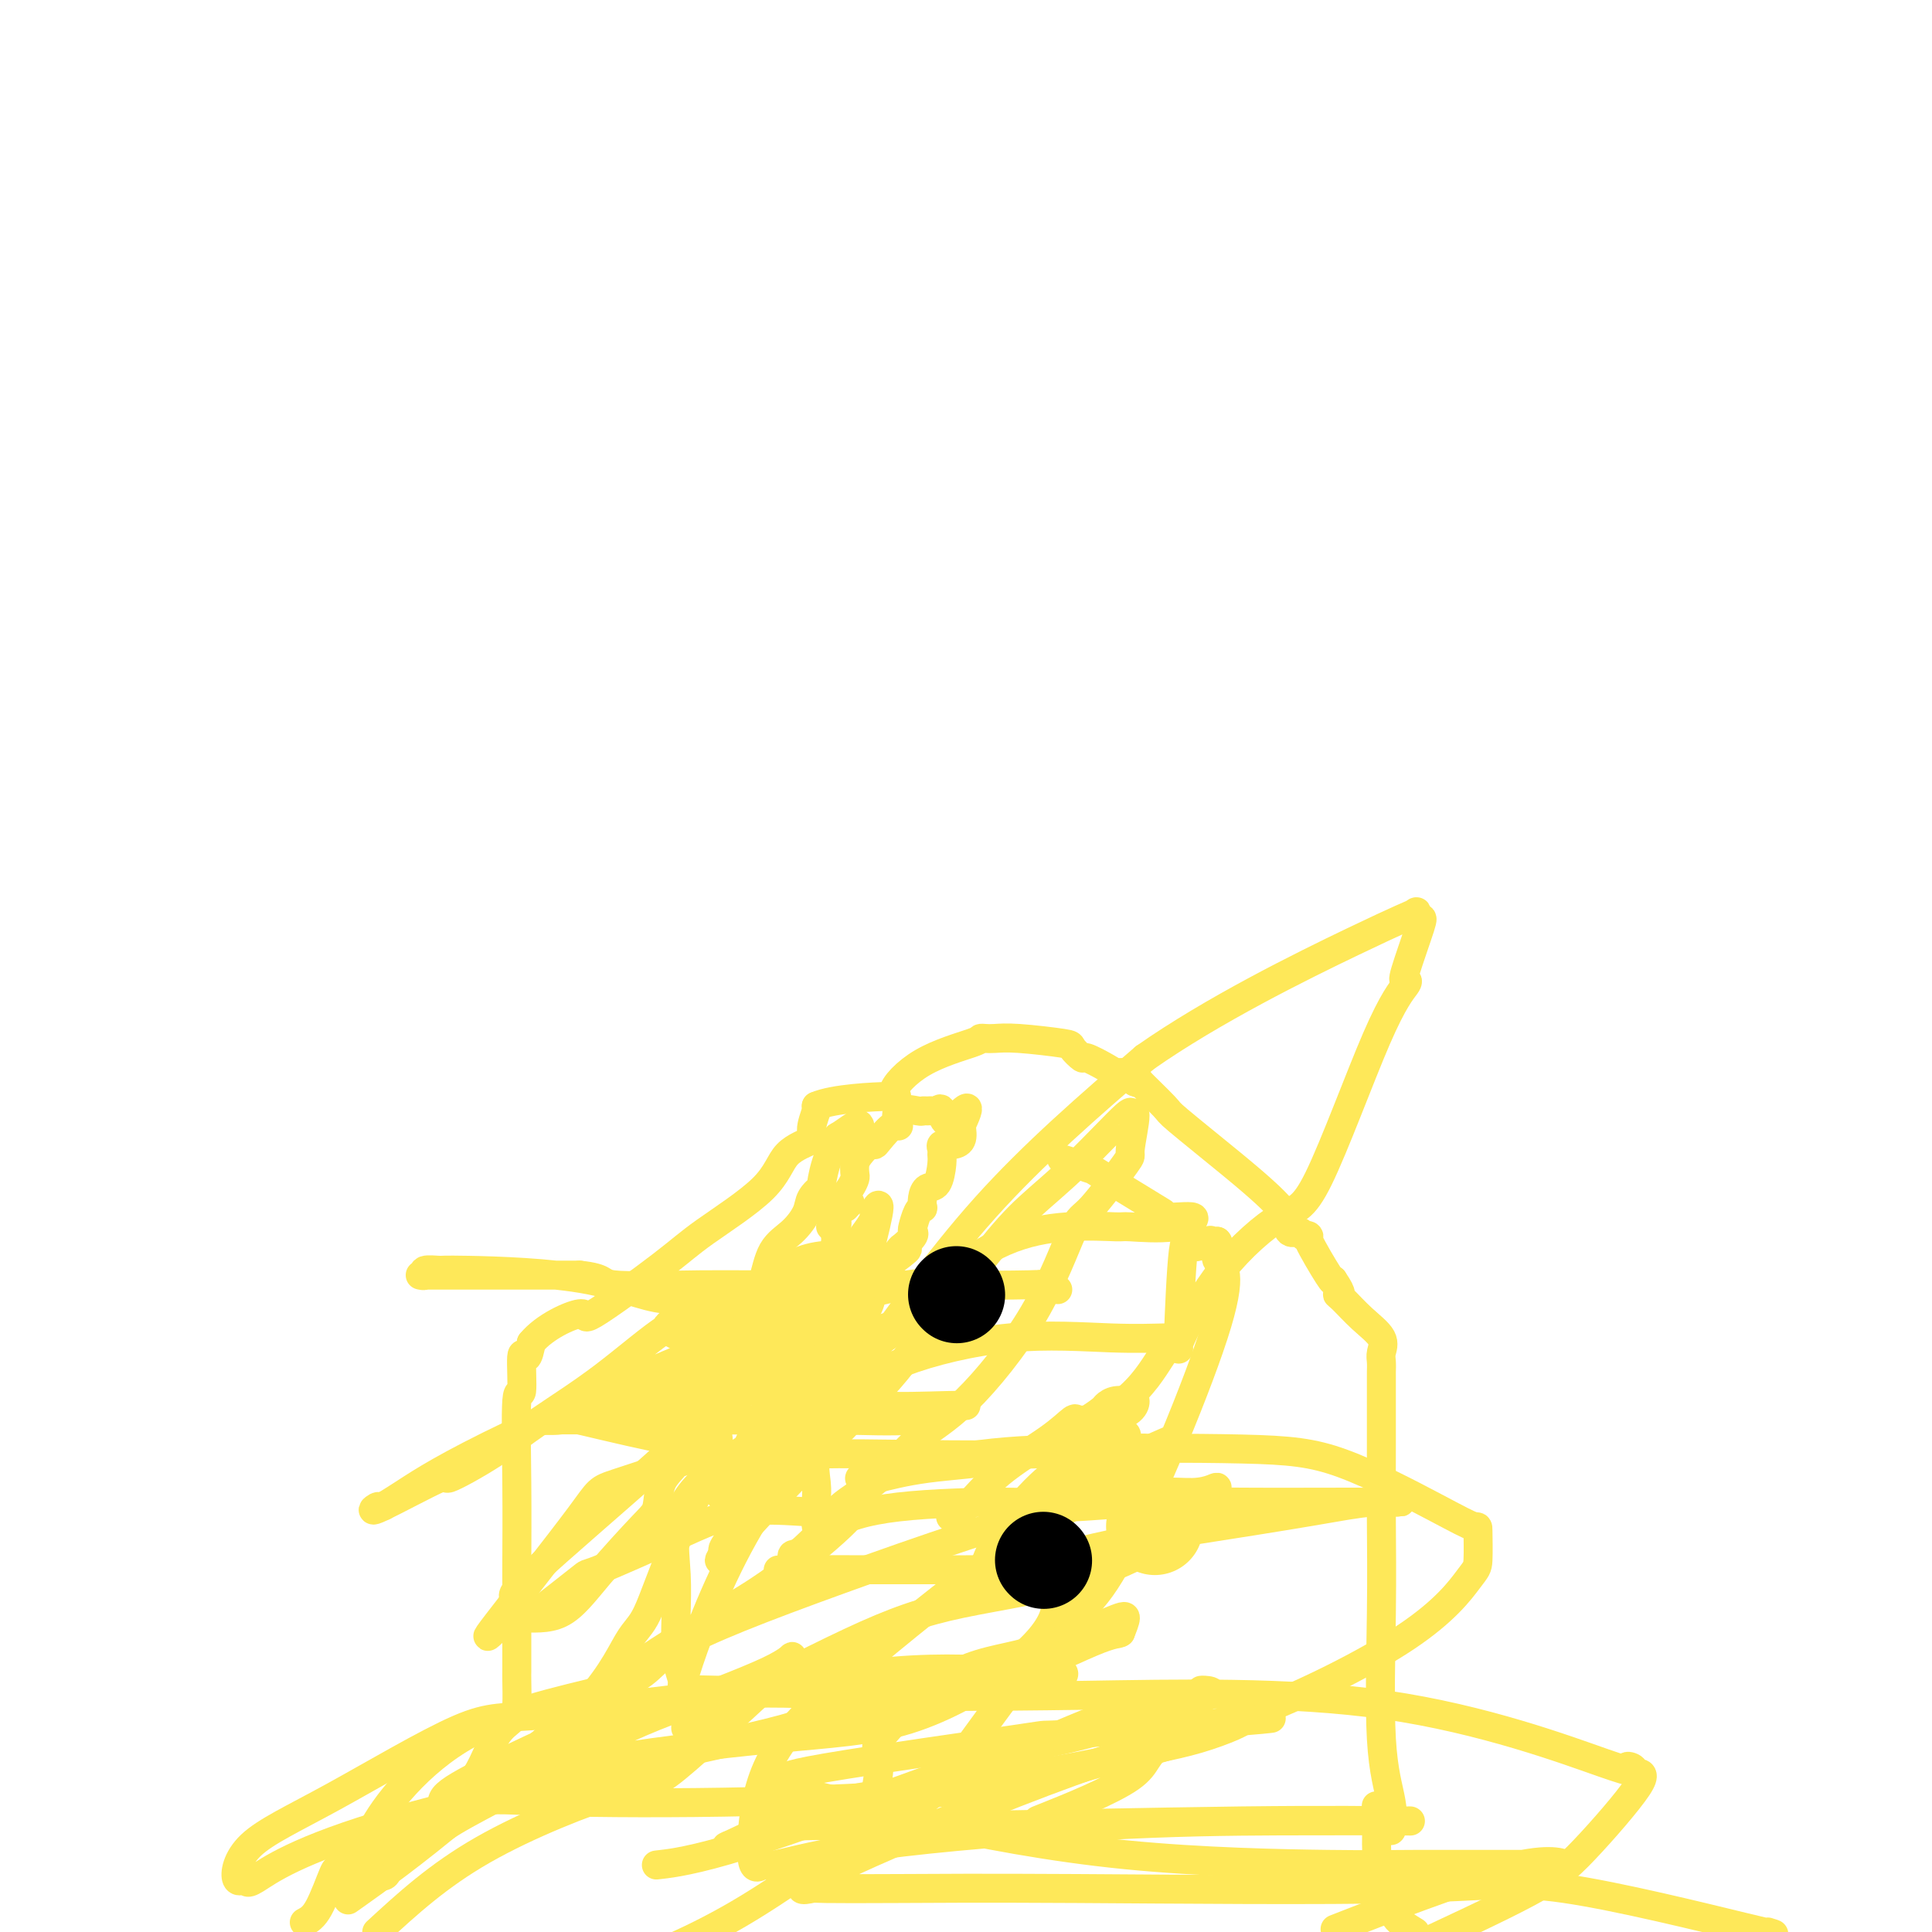 <svg viewBox='0 0 400 400' version='1.1' xmlns='http://www.w3.org/2000/svg' xmlns:xlink='http://www.w3.org/1999/xlink'><g fill='none' stroke='#FEE859' stroke-width='6' stroke-linecap='round' stroke-linejoin='round'><path d='M63,398c0.946,-0.493 1.893,-0.987 3,-3c1.107,-2.013 2.375,-5.546 3,-7c0.625,-1.454 0.605,-0.828 1,-1c0.395,-0.172 1.203,-1.143 2,-2c0.797,-0.857 1.583,-1.602 2,-2c0.417,-0.398 0.465,-0.449 1,-1c0.535,-0.551 1.556,-1.601 2,-2c0.444,-0.399 0.312,-0.146 1,0c0.688,0.146 2.197,0.185 3,0c0.803,-0.185 0.902,-0.592 1,-1'/><path d='M82,379c2.371,-1.331 1.799,-0.157 2,0c0.201,0.157 1.175,-0.701 2,-1c0.825,-0.299 1.501,-0.039 2,0c0.499,0.039 0.822,-0.145 1,0c0.178,0.145 0.211,0.618 1,0c0.789,-0.618 2.336,-2.325 3,-3c0.664,-0.675 0.447,-0.316 1,-1c0.553,-0.684 1.875,-2.411 3,-4c1.125,-1.589 2.053,-3.042 3,-5c0.947,-1.958 1.914,-4.422 3,-6c1.086,-1.578 2.291,-2.271 3,-3c0.709,-0.729 0.922,-1.493 1,-3c0.078,-1.507 0.021,-3.757 0,-5c-0.021,-1.243 -0.006,-1.477 0,-2c0.006,-0.523 0.002,-1.333 0,-2c-0.002,-0.667 -0.000,-1.191 0,-3c0.000,-1.809 0.000,-4.902 0,-6c-0.000,-1.098 -0.001,-0.199 0,-1c0.001,-0.801 0.004,-3.300 0,-5c-0.004,-1.700 -0.016,-2.602 0,-6c0.016,-3.398 0.060,-9.293 0,-16c-0.060,-6.707 -0.223,-14.225 0,-17c0.223,-2.775 0.833,-0.806 1,-2c0.167,-1.194 -0.109,-5.552 0,-7c0.109,-1.448 0.603,0.015 1,0c0.397,-0.015 0.699,-1.507 1,-3'/><path d='M110,278c2.748,-3.356 8.119,-5.746 10,-6c1.881,-0.254 0.272,1.629 3,0c2.728,-1.629 9.794,-6.769 14,-10c4.206,-3.231 5.553,-4.554 9,-7c3.447,-2.446 8.994,-6.014 12,-9c3.006,-2.986 3.471,-5.388 5,-7c1.529,-1.612 4.121,-2.432 5,-3c0.879,-0.568 0.044,-0.884 0,-2c-0.044,-1.116 0.702,-3.033 1,-4c0.298,-0.967 0.149,-0.983 0,-1'/><path d='M169,229c3.548,-1.557 11.917,-1.948 15,-2c3.083,-0.052 0.881,0.235 1,-1c0.119,-1.235 2.558,-3.991 6,-6c3.442,-2.009 7.885,-3.271 10,-4c2.115,-0.729 1.902,-0.924 2,-1c0.098,-0.076 0.508,-0.033 1,0c0.492,0.033 1.068,0.055 2,0c0.932,-0.055 2.222,-0.188 5,0c2.778,0.188 7.045,0.698 9,1c1.955,0.302 1.598,0.396 2,1c0.402,0.604 1.565,1.717 2,2c0.435,0.283 0.144,-0.265 1,0c0.856,0.265 2.860,1.342 4,2c1.140,0.658 1.416,0.897 2,1c0.584,0.103 1.476,0.069 2,0c0.524,-0.069 0.680,-0.172 1,0c0.320,0.172 0.806,0.621 1,1c0.194,0.379 0.097,0.690 0,1'/><path d='M235,224c2.252,0.950 0.381,-0.675 1,0c0.619,0.675 3.728,3.651 5,5c1.272,1.349 0.708,1.070 3,3c2.292,1.930 7.439,6.070 11,9c3.561,2.930 5.535,4.651 7,6c1.465,1.349 2.419,2.327 3,3c0.581,0.673 0.787,1.043 1,2c0.213,0.957 0.431,2.502 1,3c0.569,0.498 1.487,-0.052 2,0c0.513,0.052 0.621,0.704 1,1c0.379,0.296 1.029,0.234 1,0c-0.029,-0.234 -0.739,-0.640 0,1c0.739,1.640 2.925,5.326 4,7c1.075,1.674 1.037,1.337 1,1'/><path d='M276,265c2.379,3.454 1.327,3.089 1,3c-0.327,-0.089 0.070,0.097 1,1c0.930,0.903 2.393,2.522 4,4c1.607,1.478 3.359,2.814 4,4c0.641,1.186 0.172,2.221 0,3c-0.172,0.779 -0.046,1.302 0,2c0.046,0.698 0.012,1.572 0,2c-0.012,0.428 -0.003,0.411 0,1c0.003,0.589 -0.001,1.785 0,4c0.001,2.215 0.007,5.450 0,10c-0.007,4.550 -0.029,10.414 0,16c0.029,5.586 0.107,10.895 0,19c-0.107,8.105 -0.400,19.008 0,26c0.400,6.992 1.492,10.075 2,13c0.508,2.925 0.431,5.693 0,6c-0.431,0.307 -1.215,-1.846 -2,-4'/><path d='M286,375c-0.536,-0.810 -0.875,-0.837 -1,-1c-0.125,-0.163 -0.034,-0.464 0,1c0.034,1.464 0.012,4.692 0,6c-0.012,1.308 -0.013,0.694 0,1c0.013,0.306 0.041,1.531 0,3c-0.041,1.469 -0.150,3.180 0,4c0.150,0.820 0.561,0.748 1,1c0.439,0.252 0.907,0.826 1,1c0.093,0.174 -0.188,-0.053 0,0c0.188,0.053 0.846,0.387 1,1c0.154,0.613 -0.196,1.504 0,2c0.196,0.496 0.937,0.595 1,1c0.063,0.405 -0.554,1.116 0,2c0.554,0.884 2.277,1.942 4,3'/><path d='M219,267c-1.899,-0.417 -3.798,-0.835 -4,-1c-0.202,-0.165 1.294,-0.078 -2,0c-3.294,0.078 -11.378,0.148 -16,0c-4.622,-0.148 -5.783,-0.514 -9,0c-3.217,0.514 -8.491,1.907 -13,3c-4.509,1.093 -8.253,1.885 -21,7c-12.747,5.115 -34.496,14.554 -48,21c-13.504,6.446 -18.764,9.900 -22,12c-3.236,2.100 -4.447,2.847 -5,3c-0.553,0.153 -0.447,-0.288 -1,0c-0.553,0.288 -1.764,1.304 1,0c2.764,-1.304 9.502,-4.930 12,-6c2.498,-1.070 0.756,0.415 2,0c1.244,-0.415 5.474,-2.731 9,-5c3.526,-2.269 6.349,-4.490 10,-7c3.651,-2.510 8.131,-5.309 13,-9c4.869,-3.691 10.128,-8.274 13,-10c2.872,-1.726 3.357,-0.597 4,-1c0.643,-0.403 1.442,-2.339 2,-3c0.558,-0.661 0.874,-0.046 1,0c0.126,0.046 0.063,-0.477 0,-1'/><path d='M145,270c6.228,-4.812 0.298,-1.343 -5,-1c-5.298,0.343 -9.965,-2.440 -18,-4c-8.035,-1.560 -19.439,-1.896 -25,-2c-5.561,-0.104 -5.279,0.025 -6,0c-0.721,-0.025 -2.444,-0.203 -3,0c-0.556,0.203 0.055,0.786 0,1c-0.055,0.214 -0.776,0.057 -1,0c-0.224,-0.057 0.048,-0.015 1,0c0.952,0.015 2.585,0.004 8,0c5.415,-0.004 14.612,-0.001 18,0c3.388,0.001 0.968,0.000 1,0c0.032,-0.000 2.516,-0.000 5,0'/><path d='M120,264c5.728,0.610 4.050,1.635 7,2c2.950,0.365 10.530,0.070 18,0c7.470,-0.070 14.830,0.086 22,0c7.170,-0.086 14.150,-0.415 20,0c5.850,0.415 10.570,1.575 12,2c1.430,0.425 -0.429,0.114 -2,0c-1.571,-0.114 -2.855,-0.031 -4,0c-1.145,0.031 -2.153,0.011 -2,0c0.153,-0.011 1.466,-0.014 3,0c1.534,0.014 3.287,0.045 4,0c0.713,-0.045 0.384,-0.166 1,-1c0.616,-0.834 2.176,-2.381 3,-3c0.824,-0.619 0.912,-0.309 1,0'/><path d='M203,264c0.383,-0.038 -3.659,1.867 -5,2c-1.341,0.133 0.020,-1.505 0,-2c-0.020,-0.495 -1.421,0.154 0,-1c1.421,-1.154 5.663,-4.111 10,-6c4.337,-1.889 8.769,-2.710 13,-3c4.231,-0.290 8.262,-0.048 10,0c1.738,0.048 1.185,-0.097 3,0c1.815,0.097 5.998,0.437 9,0c3.002,-0.437 4.821,-1.650 4,-2c-0.821,-0.350 -4.283,0.163 -6,0c-1.717,-0.163 -1.687,-1.003 -1,-1c0.687,0.003 2.033,0.848 -1,-1c-3.033,-1.848 -10.445,-6.390 -13,-8c-2.555,-1.610 -0.252,-0.287 0,0c0.252,0.287 -1.548,-0.461 -3,-1c-1.452,-0.539 -2.558,-0.868 -3,-1c-0.442,-0.132 -0.221,-0.066 0,0'/><path d='M171,270c0.431,-0.868 0.862,-1.736 0,-2c-0.862,-0.264 -3.017,0.075 -3,0c0.017,-0.075 2.205,-0.564 -1,0c-3.205,0.564 -11.801,2.181 -16,3c-4.199,0.819 -3.999,0.839 -5,1c-1.001,0.161 -3.203,0.464 -5,1c-1.797,0.536 -3.188,1.307 -3,2c0.188,0.693 1.954,1.310 3,2c1.046,0.690 1.371,1.453 5,2c3.629,0.547 10.561,0.877 14,1c3.439,0.123 3.383,0.040 4,0c0.617,-0.040 1.906,-0.038 3,0c1.094,0.038 1.994,0.113 3,0c1.006,-0.113 2.117,-0.415 3,-1c0.883,-0.585 1.538,-1.453 2,-2c0.462,-0.547 0.731,-0.774 1,-1'/><path d='M176,276c2.671,-0.758 1.347,-0.652 1,-1c-0.347,-0.348 0.282,-1.152 1,-2c0.718,-0.848 1.525,-1.742 2,-3c0.475,-1.258 0.618,-2.880 1,-4c0.382,-1.120 1.003,-1.740 2,-3c0.997,-1.260 2.372,-3.162 3,-4c0.628,-0.838 0.511,-0.613 1,-1c0.489,-0.387 1.585,-1.386 2,-2c0.415,-0.614 0.150,-0.842 0,-1c-0.150,-0.158 -0.184,-0.244 0,-1c0.184,-0.756 0.587,-2.182 1,-3c0.413,-0.818 0.835,-1.028 1,-1c0.165,0.028 0.072,0.296 0,0c-0.072,-0.296 -0.125,-1.154 0,-2c0.125,-0.846 0.426,-1.679 1,-2c0.574,-0.321 1.420,-0.128 2,-1c0.580,-0.872 0.893,-2.808 1,-4c0.107,-1.192 0.008,-1.641 0,-2c-0.008,-0.359 0.075,-0.626 0,-1c-0.075,-0.374 -0.309,-0.853 0,-1c0.309,-0.147 1.160,0.037 2,0c0.840,-0.037 1.669,-0.296 2,-1c0.331,-0.704 0.166,-1.852 0,-3'/><path d='M199,233c3.214,-6.757 -0.252,-2.150 -2,-1c-1.748,1.150 -1.779,-1.156 -2,-2c-0.221,-0.844 -0.633,-0.225 -1,0c-0.367,0.225 -0.688,0.057 -1,0c-0.312,-0.057 -0.616,-0.003 -1,0c-0.384,0.003 -0.850,-0.044 -1,0c-0.150,0.044 0.016,0.180 -1,0c-1.016,-0.180 -3.214,-0.675 -4,0c-0.786,0.675 -0.160,2.519 0,3c0.160,0.481 -0.146,-0.401 -1,0c-0.854,0.401 -2.257,2.085 -3,3c-0.743,0.915 -0.826,1.061 -1,1c-0.174,-0.061 -0.438,-0.329 -1,0c-0.562,0.329 -1.420,1.256 -2,2c-0.580,0.744 -0.880,1.304 -1,2c-0.120,0.696 -0.060,1.526 0,2c0.060,0.474 0.119,0.591 0,1c-0.119,0.409 -0.417,1.110 -1,2c-0.583,0.890 -1.452,1.969 -2,3c-0.548,1.031 -0.774,2.016 -1,3'/><path d='M173,252c-2.018,3.525 -0.561,1.337 0,1c0.561,-0.337 0.228,1.179 0,1c-0.228,-0.179 -0.351,-2.051 0,-3c0.351,-0.949 1.175,-0.974 2,-1'/><path d='M175,250c0.533,-0.533 0.867,-0.867 1,-1c0.133,-0.133 0.067,-0.067 0,0'/><path d='M178,233c-0.099,-0.226 -0.199,-0.451 -1,0c-0.801,0.451 -2.304,1.580 -3,2c-0.696,0.420 -0.586,0.132 -1,1c-0.414,0.868 -1.352,2.892 -2,5c-0.648,2.108 -1.004,4.301 -1,5c0.004,0.699 0.370,-0.094 0,0c-0.370,0.094 -1.474,1.075 -2,2c-0.526,0.925 -0.472,1.793 -1,3c-0.528,1.207 -1.639,2.752 -3,4c-1.361,1.248 -2.974,2.198 -4,4c-1.026,1.802 -1.466,4.455 -2,6c-0.534,1.545 -1.164,1.981 -2,2c-0.836,0.019 -1.879,-0.380 -3,1c-1.121,1.380 -2.320,4.537 -3,6c-0.680,1.463 -0.840,1.231 -1,1'/><path d='M149,275c-5.204,6.964 -3.714,3.373 -4,3c-0.286,-0.373 -2.347,2.471 -3,4c-0.653,1.529 0.101,1.744 0,2c-0.101,0.256 -1.057,0.553 -2,1c-0.943,0.447 -1.874,1.045 -3,2c-1.126,0.955 -2.449,2.268 -3,3c-0.551,0.732 -0.330,0.882 3,0c3.330,-0.882 9.770,-2.795 13,-4c3.230,-1.205 3.249,-1.701 7,-4c3.751,-2.299 11.232,-6.400 16,-10c4.768,-3.600 6.822,-6.700 8,-8c1.178,-1.300 1.479,-0.800 2,-1c0.521,-0.200 1.260,-1.100 2,-2'/><path d='M185,261c5.484,-4.094 1.694,-1.830 0,-1c-1.694,0.830 -1.294,0.227 -3,0c-1.706,-0.227 -5.520,-0.077 -7,0c-1.480,0.077 -0.625,0.081 -1,0c-0.375,-0.081 -1.978,-0.247 -4,0c-2.022,0.247 -4.461,0.908 -6,2c-1.539,1.092 -2.179,2.617 -6,6c-3.821,3.383 -10.825,8.625 -15,13c-4.175,4.375 -5.521,7.884 -6,9c-0.479,1.116 -0.090,-0.161 -1,0c-0.910,0.161 -3.117,1.760 -3,2c0.117,0.240 2.559,-0.880 5,-2'/><path d='M138,290c1.131,-0.562 1.458,-0.968 2,-1c0.542,-0.032 1.298,0.310 5,-3c3.702,-3.310 10.351,-10.272 13,-13c2.649,-2.728 1.299,-1.222 3,-3c1.701,-1.778 6.455,-6.841 9,-9c2.545,-2.159 2.882,-1.416 3,-2c0.118,-0.584 0.017,-2.497 0,-3c-0.017,-0.503 0.051,0.403 0,1c-0.051,0.597 -0.220,0.885 0,1c0.220,0.115 0.827,0.055 0,4c-0.827,3.945 -3.090,11.893 -5,16c-1.910,4.107 -3.468,4.373 -4,7c-0.532,2.627 -0.038,7.614 -1,11c-0.962,3.386 -3.379,5.170 -5,7c-1.621,1.830 -2.445,3.706 -3,6c-0.555,2.294 -0.839,5.007 -1,6c-0.161,0.993 -0.197,0.267 -1,1c-0.803,0.733 -2.372,2.924 -3,4c-0.628,1.076 -0.314,1.038 0,1'/><path d='M150,321c-2.209,4.110 -1.232,1.884 5,-5c6.232,-6.884 17.718,-18.425 24,-25c6.282,-6.575 7.359,-8.185 11,-13c3.641,-4.815 9.846,-12.836 14,-18c4.154,-5.164 6.256,-7.471 9,-10c2.744,-2.529 6.128,-5.279 10,-9c3.872,-3.721 8.231,-8.414 10,-10c1.769,-1.586 0.948,-0.067 1,0c0.052,0.067 0.978,-1.318 1,0c0.022,1.318 -0.860,5.339 -1,7c-0.140,1.661 0.462,0.961 -1,3c-1.462,2.039 -4.986,6.818 -7,9c-2.014,2.182 -2.516,1.769 -4,5c-1.484,3.231 -3.949,10.107 -8,17c-4.051,6.893 -9.686,13.802 -14,18c-4.314,4.198 -7.306,5.683 -10,8c-2.694,2.317 -5.090,5.465 -8,8c-2.910,2.535 -6.335,4.455 -8,6c-1.665,1.545 -1.570,2.713 -2,3c-0.430,0.287 -1.385,-0.307 -2,0c-0.615,0.307 -0.890,1.516 -1,1c-0.110,-0.516 -0.055,-2.758 0,-5'/><path d='M169,311c0.050,-1.387 0.176,-2.354 0,-4c-0.176,-1.646 -0.655,-3.971 0,-10c0.655,-6.029 2.444,-15.763 4,-21c1.556,-5.237 2.879,-5.979 4,-8c1.121,-2.021 2.041,-5.322 3,-9c0.959,-3.678 1.958,-7.732 2,-9c0.042,-1.268 -0.871,0.249 -1,1c-0.129,0.751 0.527,0.737 -1,3c-1.527,2.263 -5.236,6.803 -7,10c-1.764,3.197 -1.584,5.050 -3,8c-1.416,2.950 -4.428,6.998 -6,10c-1.572,3.002 -1.703,4.959 -2,6c-0.297,1.041 -0.761,1.167 -1,2c-0.239,0.833 -0.252,2.372 0,3c0.252,0.628 0.769,0.344 0,1c-0.769,0.656 -2.822,2.254 -4,4c-1.178,1.746 -1.479,3.642 -1,4c0.479,0.358 1.740,-0.821 3,-2'/><path d='M159,300c0.402,-0.065 -0.094,0.772 1,-1c1.094,-1.772 3.778,-6.153 9,-11c5.222,-4.847 12.981,-10.161 17,-13c4.019,-2.839 4.297,-3.203 4,-3c-0.297,0.203 -1.168,0.972 -4,2c-2.832,1.028 -7.624,2.314 -10,3c-2.376,0.686 -2.335,0.771 -5,3c-2.665,2.229 -8.035,6.600 -11,10c-2.965,3.400 -3.527,5.827 -5,9c-1.473,3.173 -3.859,7.092 -5,9c-1.141,1.908 -1.038,1.804 -1,1c0.038,-0.804 0.010,-2.309 0,-3c-0.010,-0.691 -0.003,-0.567 0,-1c0.003,-0.433 0.001,-1.424 0,-2c-0.001,-0.576 -0.000,-0.736 0,-1c0.000,-0.264 0.000,-0.632 0,-1'/><path d='M149,301c0.201,-1.427 1.204,-1.495 -3,0c-4.204,1.495 -13.615,4.554 -18,6c-4.385,1.446 -3.743,1.279 -8,7c-4.257,5.721 -13.414,17.330 -17,22c-3.586,4.670 -1.603,2.401 0,1c1.603,-1.401 2.825,-1.934 5,-2c2.175,-0.066 5.302,0.334 8,-1c2.698,-1.334 4.967,-4.404 8,-8c3.033,-3.596 6.830,-7.720 9,-10c2.170,-2.280 2.711,-2.717 3,-4c0.289,-1.283 0.325,-3.413 1,-5c0.675,-1.587 1.990,-2.633 3,-4c1.010,-1.367 1.714,-3.057 2,-4c0.286,-0.943 0.154,-1.138 0,-1c-0.154,0.138 -0.330,0.611 -4,0c-3.670,-0.611 -10.835,-2.305 -18,-4'/><path d='M120,294c-3.906,-0.773 -2.671,-0.207 -4,0c-1.329,0.207 -5.222,0.055 -3,0c2.222,-0.055 10.557,-0.013 15,0c4.443,0.013 4.993,-0.003 10,0c5.007,0.003 14.473,0.025 21,0c6.527,-0.025 10.117,-0.098 15,0c4.883,0.098 11.058,0.365 15,0c3.942,-0.365 5.649,-1.364 7,-2c1.351,-0.636 2.346,-0.909 3,-1c0.654,-0.091 0.968,0.000 1,0c0.032,-0.000 -0.217,-0.092 -4,0c-3.783,0.092 -11.101,0.368 -13,0c-1.899,-0.368 1.621,-1.380 -1,0c-2.621,1.380 -11.383,5.154 -15,7c-3.617,1.846 -2.089,1.766 -2,2c0.089,0.234 -1.260,0.781 -1,1c0.260,0.219 2.130,0.109 4,0'/><path d='M168,301c0.994,0.120 1.978,-0.080 11,0c9.022,0.080 26.081,0.440 36,0c9.919,-0.440 12.696,-1.679 14,-2c1.304,-0.321 1.134,0.278 1,0c-0.134,-0.278 -0.232,-1.432 1,-2c1.232,-0.568 3.794,-0.548 1,2c-2.794,2.548 -10.944,7.626 -15,10c-4.056,2.374 -4.019,2.046 -9,2c-4.981,-0.046 -14.979,0.190 -22,1c-7.021,0.810 -11.063,2.193 -14,4c-2.937,1.807 -4.768,4.039 -6,5c-1.232,0.961 -1.865,0.650 -2,1c-0.135,0.350 0.228,1.362 0,2c-0.228,0.638 -1.046,0.903 -2,1c-0.954,0.097 -2.043,0.027 2,0c4.043,-0.027 13.216,-0.010 20,0c6.784,0.010 11.177,0.014 16,0c4.823,-0.014 10.076,-0.045 13,0c2.924,0.045 3.518,0.166 4,0c0.482,-0.166 0.852,-0.619 1,0c0.148,0.619 0.074,2.309 0,4'/><path d='M218,329c0.442,1.537 1.045,3.379 0,6c-1.045,2.621 -3.740,6.023 -9,10c-5.260,3.977 -13.085,8.531 -21,11c-7.915,2.469 -15.921,2.853 -28,4c-12.079,1.147 -28.230,3.058 -38,5c-9.770,1.942 -13.157,3.915 -17,6c-3.843,2.085 -8.141,4.281 -11,6c-2.859,1.719 -4.278,2.959 -5,3c-0.722,0.041 -0.746,-1.118 0,-2c0.746,-0.882 2.263,-1.489 3,-2c0.737,-0.511 0.695,-0.928 7,-4c6.305,-3.072 18.956,-8.800 26,-12c7.044,-3.200 8.479,-3.873 14,-6c5.521,-2.127 15.126,-5.710 20,-8c4.874,-2.290 5.016,-3.288 5,-3c-0.016,0.288 -0.189,1.860 0,2c0.189,0.140 0.741,-1.153 -4,3c-4.741,4.153 -14.776,13.752 -20,18c-5.224,4.248 -5.637,3.144 -12,5c-6.363,1.856 -18.675,6.673 -28,12c-9.325,5.327 -15.662,11.163 -22,17'/><path d='M74,392c-1.672,1.185 -3.343,2.370 0,0c3.343,-2.370 11.702,-8.295 22,-17c10.298,-8.705 22.536,-20.189 33,-28c10.464,-7.811 19.154,-11.949 27,-17c7.846,-5.051 14.848,-11.014 18,-14c3.152,-2.986 2.454,-2.995 2,-3c-0.454,-0.005 -0.665,-0.004 -1,0c-0.335,0.004 -0.795,0.013 -1,0c-0.205,-0.013 -0.155,-0.048 -1,0c-0.845,0.048 -2.585,0.177 -6,0c-3.415,-0.177 -8.504,-0.662 -13,0c-4.496,0.662 -8.399,2.470 -14,5c-5.601,2.530 -12.900,5.781 -16,7c-3.100,1.219 -2.001,0.406 -4,2c-1.999,1.594 -7.097,5.595 -9,7c-1.903,1.405 -0.610,0.214 -1,0c-0.390,-0.214 -2.464,0.548 -3,0c-0.536,-0.548 0.466,-2.408 0,-3c-0.466,-0.592 -2.401,0.083 3,-5c5.401,-5.083 18.138,-15.923 26,-23c7.862,-7.077 10.850,-10.392 17,-14c6.150,-3.608 15.464,-7.510 20,-10c4.536,-2.490 4.296,-3.569 4,-4c-0.296,-0.431 -0.648,-0.216 -1,0'/><path d='M176,275c5.377,-4.329 -1.180,-1.152 -5,0c-3.820,1.152 -4.902,0.280 -8,0c-3.098,-0.280 -8.212,0.034 -12,1c-3.788,0.966 -6.251,2.585 -9,5c-2.749,2.415 -5.783,5.628 -7,7c-1.217,1.372 -0.616,0.904 -1,1c-0.384,0.096 -1.752,0.758 -3,1c-1.248,0.242 -2.377,0.065 -2,0c0.377,-0.065 2.259,-0.018 4,0c1.741,0.018 3.340,0.009 6,0c2.660,-0.009 6.380,-0.016 8,0c1.620,0.016 1.141,0.054 1,0c-0.141,-0.054 0.055,-0.201 0,1c-0.055,1.201 -0.361,3.748 0,5c0.361,1.252 1.387,1.208 0,5c-1.387,3.792 -5.189,11.419 -8,18c-2.811,6.581 -4.631,12.117 -6,15c-1.369,2.883 -2.288,3.113 -4,6c-1.712,2.887 -4.218,8.431 -11,15c-6.782,6.569 -17.838,14.163 -25,19c-7.162,4.837 -10.428,6.918 -12,9c-1.572,2.082 -1.449,4.166 -2,5c-0.551,0.834 -1.775,0.417 -3,0'/><path d='M77,388c-6.587,4.789 -2.056,0.262 -1,-2c1.056,-2.262 -1.364,-2.257 1,-7c2.364,-4.743 9.513,-14.232 20,-20c10.487,-5.768 24.314,-7.813 31,-10c6.686,-2.187 6.232,-4.516 12,-8c5.768,-3.484 17.759,-8.121 34,-14c16.241,-5.879 36.733,-12.998 50,-16c13.267,-3.002 19.310,-1.885 23,-2c3.690,-0.115 5.027,-1.460 5,-1c-0.027,0.460 -1.418,2.725 -2,4c-0.582,1.275 -0.356,1.561 -4,4c-3.644,2.439 -11.158,7.030 -20,10c-8.842,2.970 -19.011,4.320 -27,6c-7.989,1.680 -13.799,3.690 -23,8c-9.201,4.310 -21.793,10.920 -28,14c-6.207,3.080 -6.028,2.630 -6,3c0.028,0.370 -0.095,1.561 0,0c0.095,-1.561 0.408,-5.872 0,-7c-0.408,-1.128 -1.538,0.927 0,-4c1.538,-4.927 5.742,-16.836 12,-28c6.258,-11.164 14.569,-21.583 23,-33c8.431,-11.417 16.980,-23.834 27,-35c10.020,-11.166 21.510,-21.083 33,-31'/><path d='M237,219c14.052,-9.872 32.682,-19.053 43,-24c10.318,-4.947 12.323,-5.662 13,-6c0.677,-0.338 0.027,-0.301 0,0c-0.027,0.301 0.570,0.865 1,1c0.430,0.135 0.692,-0.160 0,2c-0.692,2.160 -2.337,6.776 -3,9c-0.663,2.224 -0.344,2.056 0,2c0.344,-0.056 0.714,0.000 0,1c-0.714,1.000 -2.510,2.944 -6,11c-3.490,8.056 -8.672,22.224 -12,29c-3.328,6.776 -4.801,6.158 -8,8c-3.199,1.842 -8.125,6.143 -12,11c-3.875,4.857 -6.699,10.271 -8,13c-1.301,2.729 -1.078,2.773 -1,3c0.078,0.227 0.012,0.637 0,0c-0.012,-0.637 0.032,-2.322 0,-2c-0.032,0.322 -0.139,2.650 0,-1c0.139,-3.650 0.523,-13.279 1,-17c0.477,-3.721 1.045,-1.533 2,-1c0.955,0.533 2.296,-0.587 3,-1c0.704,-0.413 0.773,-0.118 1,0c0.227,0.118 0.614,0.059 1,0'/><path d='M252,257c0.798,0.543 -0.705,2.901 0,4c0.705,1.099 3.620,0.939 0,13c-3.620,12.061 -13.773,36.343 -20,48c-6.227,11.657 -8.528,10.690 -15,18c-6.472,7.310 -17.116,22.898 -22,29c-4.884,6.102 -4.007,2.720 -10,6c-5.993,3.280 -18.855,13.223 -30,20c-11.145,6.777 -20.572,10.389 -30,14'/><path d='M137,386c-0.958,0.113 -1.916,0.225 0,0c1.916,-0.225 6.707,-0.789 17,-4c10.293,-3.211 26.087,-9.071 37,-13c10.913,-3.929 16.944,-5.929 21,-7c4.056,-1.071 6.137,-1.213 13,-3c6.863,-1.787 18.510,-5.217 23,-7c4.490,-1.783 1.825,-1.918 1,-2c-0.825,-0.082 0.190,-0.112 1,0c0.810,0.112 1.415,0.365 0,1c-1.415,0.635 -4.851,1.653 -8,2c-3.149,0.347 -6.012,0.022 -12,2c-5.988,1.978 -15.100,6.258 -22,9c-6.900,2.742 -11.588,3.947 -16,6c-4.412,2.053 -8.550,4.953 -10,6c-1.450,1.047 -0.214,0.242 0,0c0.214,-0.242 -0.596,0.079 -1,0c-0.404,-0.079 -0.404,-0.559 0,-3c0.404,-2.441 1.211,-6.843 1,-9c-0.211,-2.157 -1.439,-2.069 1,-5c2.439,-2.931 8.546,-8.882 14,-12c5.454,-3.118 10.256,-3.403 16,-5c5.744,-1.597 12.431,-4.507 16,-6c3.569,-1.493 4.020,-1.569 4,-1c-0.020,0.569 -0.510,1.785 -1,3'/><path d='M232,338c-0.450,0.406 -1.074,-0.078 -6,2c-4.926,2.078 -14.155,6.717 -26,10c-11.845,3.283 -26.306,5.211 -31,6c-4.694,0.789 0.381,0.441 -15,4c-15.381,3.559 -51.217,11.025 -72,17c-20.783,5.975 -26.513,10.460 -29,12c-2.487,1.540 -1.732,0.135 -2,0c-0.268,-0.135 -1.559,1.001 -2,0c-0.441,-1.001 -0.032,-4.140 3,-7c3.032,-2.860 8.686,-5.442 17,-10c8.314,-4.558 19.287,-11.091 26,-14c6.713,-2.909 9.166,-2.195 18,-3c8.834,-0.805 24.048,-3.128 35,-4c10.952,-0.872 17.640,-0.294 29,0c11.360,0.294 27.391,0.302 47,0c19.609,-0.302 42.797,-0.914 63,2c20.203,2.914 37.423,9.355 45,12c7.577,2.645 5.512,1.493 5,1c-0.512,-0.493 0.527,-0.329 1,0c0.473,0.329 0.378,0.823 1,1c0.622,0.177 1.961,0.037 0,3c-1.961,2.963 -7.220,9.028 -11,13c-3.780,3.972 -6.080,5.849 -12,9c-5.920,3.151 -15.460,7.575 -25,12'/><path d='M217,376c-1.855,0.741 -3.710,1.483 0,0c3.710,-1.483 12.985,-5.190 17,-8c4.015,-2.810 2.769,-4.723 7,-7c4.231,-2.277 13.937,-4.918 16,-5c2.063,-0.082 -3.518,2.396 -9,4c-5.482,1.604 -10.865,2.336 -17,4c-6.135,1.664 -13.022,4.262 -26,6c-12.978,1.738 -32.047,2.618 -49,3c-16.953,0.382 -31.791,0.266 -41,0c-9.209,-0.266 -12.788,-0.684 -16,0c-3.212,0.684 -6.056,2.468 -7,3c-0.944,0.532 0.014,-0.189 0,-1c-0.014,-0.811 -0.998,-1.710 0,-3c0.998,-1.290 3.979,-2.969 10,-6c6.021,-3.031 15.082,-7.415 23,-10c7.918,-2.585 14.694,-3.372 25,-5c10.306,-1.628 24.143,-4.096 35,-5c10.857,-0.904 18.733,-0.245 24,0c5.267,0.245 7.925,0.077 9,0c1.075,-0.077 0.566,-0.062 1,0c0.434,0.062 1.809,0.170 1,1c-0.809,0.830 -3.803,2.380 -7,3c-3.197,0.620 -6.599,0.310 -10,0'/><path d='M203,350c-7.730,-0.006 -22.055,-0.019 -32,0c-9.945,0.019 -15.510,0.072 -20,0c-4.490,-0.072 -7.904,-0.267 -9,0c-1.096,0.267 0.128,0.997 0,0c-0.128,-0.997 -1.607,-3.721 -2,-8c-0.393,-4.279 0.302,-10.114 0,-16c-0.302,-5.886 -1.600,-11.822 4,-18c5.600,-6.178 18.098,-12.598 26,-17c7.902,-4.402 11.206,-6.787 17,-9c5.794,-2.213 14.076,-4.254 22,-5c7.924,-0.746 15.489,-0.196 21,0c5.511,0.196 8.967,0.037 11,0c2.033,-0.037 2.642,0.046 3,0c0.358,-0.046 0.464,-0.223 0,0c-0.464,0.223 -1.498,0.846 -3,3c-1.502,2.154 -3.472,5.839 -7,9c-3.528,3.161 -8.614,5.800 -13,8c-4.386,2.200 -8.071,3.962 -13,5c-4.929,1.038 -11.102,1.351 -16,2c-4.898,0.649 -8.522,1.635 -10,2c-1.478,0.365 -0.808,0.108 -1,0c-0.192,-0.108 -1.244,-0.068 -2,0c-0.756,0.068 -1.216,0.162 -1,0c0.216,-0.162 1.108,-0.581 2,-1'/><path d='M180,305c-3.435,0.676 8.477,-1.635 17,-3c8.523,-1.365 13.657,-1.783 24,-2c10.343,-0.217 25.896,-0.232 36,0c10.104,0.232 14.760,0.710 21,3c6.240,2.290 14.063,6.392 19,9c4.937,2.608 6.989,3.720 8,4c1.011,0.280 0.982,-0.274 1,1c0.018,1.274 0.083,4.377 0,6c-0.083,1.623 -0.315,1.766 -2,4c-1.685,2.234 -4.824,6.558 -13,12c-8.176,5.442 -21.390,12.002 -32,16c-10.610,3.998 -18.618,5.433 -32,10c-13.382,4.567 -32.139,12.267 -43,17c-10.861,4.733 -13.826,6.498 -15,7c-1.174,0.502 -0.555,-0.258 -1,0c-0.445,0.258 -1.952,1.533 -2,2c-0.048,0.467 1.363,0.127 2,0c0.637,-0.127 0.500,-0.042 3,0c2.500,0.042 7.636,0.040 15,0c7.364,-0.040 16.957,-0.118 37,0c20.043,0.118 50.537,0.434 68,0c17.463,-0.434 21.894,-1.617 33,0c11.106,1.617 28.887,6.033 37,8c8.113,1.967 6.556,1.483 5,1'/><path d='M280,398c-3.111,1.215 -6.221,2.431 0,0c6.221,-2.431 21.774,-8.508 31,-11c9.226,-2.492 12.124,-1.399 13,-1c0.876,0.399 -0.269,0.105 0,0c0.269,-0.105 1.951,-0.020 -4,0c-5.951,0.020 -19.535,-0.023 -27,0c-7.465,0.023 -8.811,0.113 -18,0c-9.189,-0.113 -26.221,-0.430 -42,-2c-15.779,-1.570 -30.305,-4.392 -42,-7c-11.695,-2.608 -20.559,-5.002 -26,-6c-5.441,-0.998 -7.458,-0.602 -7,-1c0.458,-0.398 3.392,-1.592 5,-2c1.608,-0.408 1.891,-0.030 1,0c-0.891,0.030 -2.957,-0.289 7,-2c9.957,-1.711 31.937,-4.814 40,-6c8.063,-1.186 2.211,-0.455 11,-1c8.789,-0.545 32.221,-2.366 39,-3c6.779,-0.634 -3.095,-0.082 -8,1c-4.905,1.082 -4.840,2.692 -13,5c-8.160,2.308 -24.543,5.314 -37,7c-12.457,1.686 -20.988,2.053 -29,4c-8.012,1.947 -15.506,5.473 -23,9'/><path d='M151,382c-2.582,1.065 2.462,-0.772 6,-2c3.538,-1.228 5.570,-1.846 10,-2c4.430,-0.154 11.258,0.155 28,0c16.742,-0.155 43.399,-0.774 62,-1c18.601,-0.226 29.147,-0.060 33,0c3.853,0.060 1.015,0.013 1,0c-0.015,-0.013 2.794,0.008 -1,0c-3.794,-0.008 -14.192,-0.046 -25,0c-10.808,0.046 -22.027,0.176 -37,1c-14.973,0.824 -33.699,2.342 -46,4c-12.301,1.658 -18.178,3.455 -21,4c-2.822,0.545 -2.588,-0.164 -3,0c-0.412,0.164 -1.471,1.201 -2,0c-0.529,-1.201 -0.528,-4.640 0,-9c0.528,-4.360 1.583,-9.642 5,-15c3.417,-5.358 9.196,-10.791 19,-19c9.804,-8.209 23.633,-19.194 32,-25c8.367,-5.806 11.274,-6.432 16,-9c4.726,-2.568 11.272,-7.076 14,-9c2.728,-1.924 1.636,-1.264 1,-1c-0.636,0.264 -0.818,0.132 -1,0'/><path d='M242,299c3.715,-2.641 -1.999,0.255 -4,1c-2.001,0.745 -0.289,-0.662 -2,0c-1.711,0.662 -6.846,3.394 -11,6c-4.154,2.606 -7.326,5.087 -10,6c-2.674,0.913 -4.848,0.259 -6,0c-1.152,-0.259 -1.281,-0.122 1,0c2.281,0.122 6.974,0.229 12,0c5.026,-0.229 10.386,-0.795 16,-1c5.614,-0.205 11.483,-0.051 19,0c7.517,0.051 16.684,-0.003 23,0c6.316,0.003 9.781,0.061 10,0c0.219,-0.061 -2.809,-0.242 -6,0c-3.191,0.242 -6.546,0.908 -13,2c-6.454,1.092 -16.009,2.609 -25,4c-8.991,1.391 -17.419,2.657 -25,5c-7.581,2.343 -14.317,5.763 -17,7c-2.683,1.237 -1.315,0.291 -1,0c0.315,-0.291 -0.424,0.074 0,-2c0.424,-2.074 2.011,-6.587 5,-11c2.989,-4.413 7.382,-8.727 9,-10c1.618,-1.273 0.462,0.493 2,-1c1.538,-1.493 5.769,-6.247 10,-11'/><path d='M229,294c3.537,-3.602 1.881,-1.607 2,-1c0.119,0.607 2.014,-0.174 3,-1c0.986,-0.826 1.062,-1.698 1,-2c-0.062,-0.302 -0.262,-0.035 -1,0c-0.738,0.035 -2.015,-0.163 -3,0c-0.985,0.163 -1.679,0.685 -2,1c-0.321,0.315 -0.269,0.421 -1,1c-0.731,0.579 -2.245,1.629 -3,2c-0.755,0.371 -0.752,0.063 -1,0c-0.248,-0.063 -0.748,0.119 -1,0c-0.252,-0.119 -0.257,-0.540 -1,0c-0.743,0.540 -2.224,2.040 -5,4c-2.776,1.960 -6.847,4.381 -10,7c-3.153,2.619 -5.387,5.436 -7,7c-1.613,1.564 -2.604,1.875 -3,2c-0.396,0.125 -0.198,0.062 0,0'/></g>
<g fill='none' stroke='#FEE859' stroke-width='20' stroke-linecap='round' stroke-linejoin='round'><path d='M239,316c0.000,0.000 0.100,0.100 0.1,0.1'/></g>
<g fill='none' stroke='#000000' stroke-width='20' stroke-linecap='round' stroke-linejoin='round'><path d='M216,323c0.000,0.000 0.100,0.100 0.1,0.1'/><path d='M198,268c0.000,0.000 0.100,0.100 0.1,0.1'/></g>
</svg>